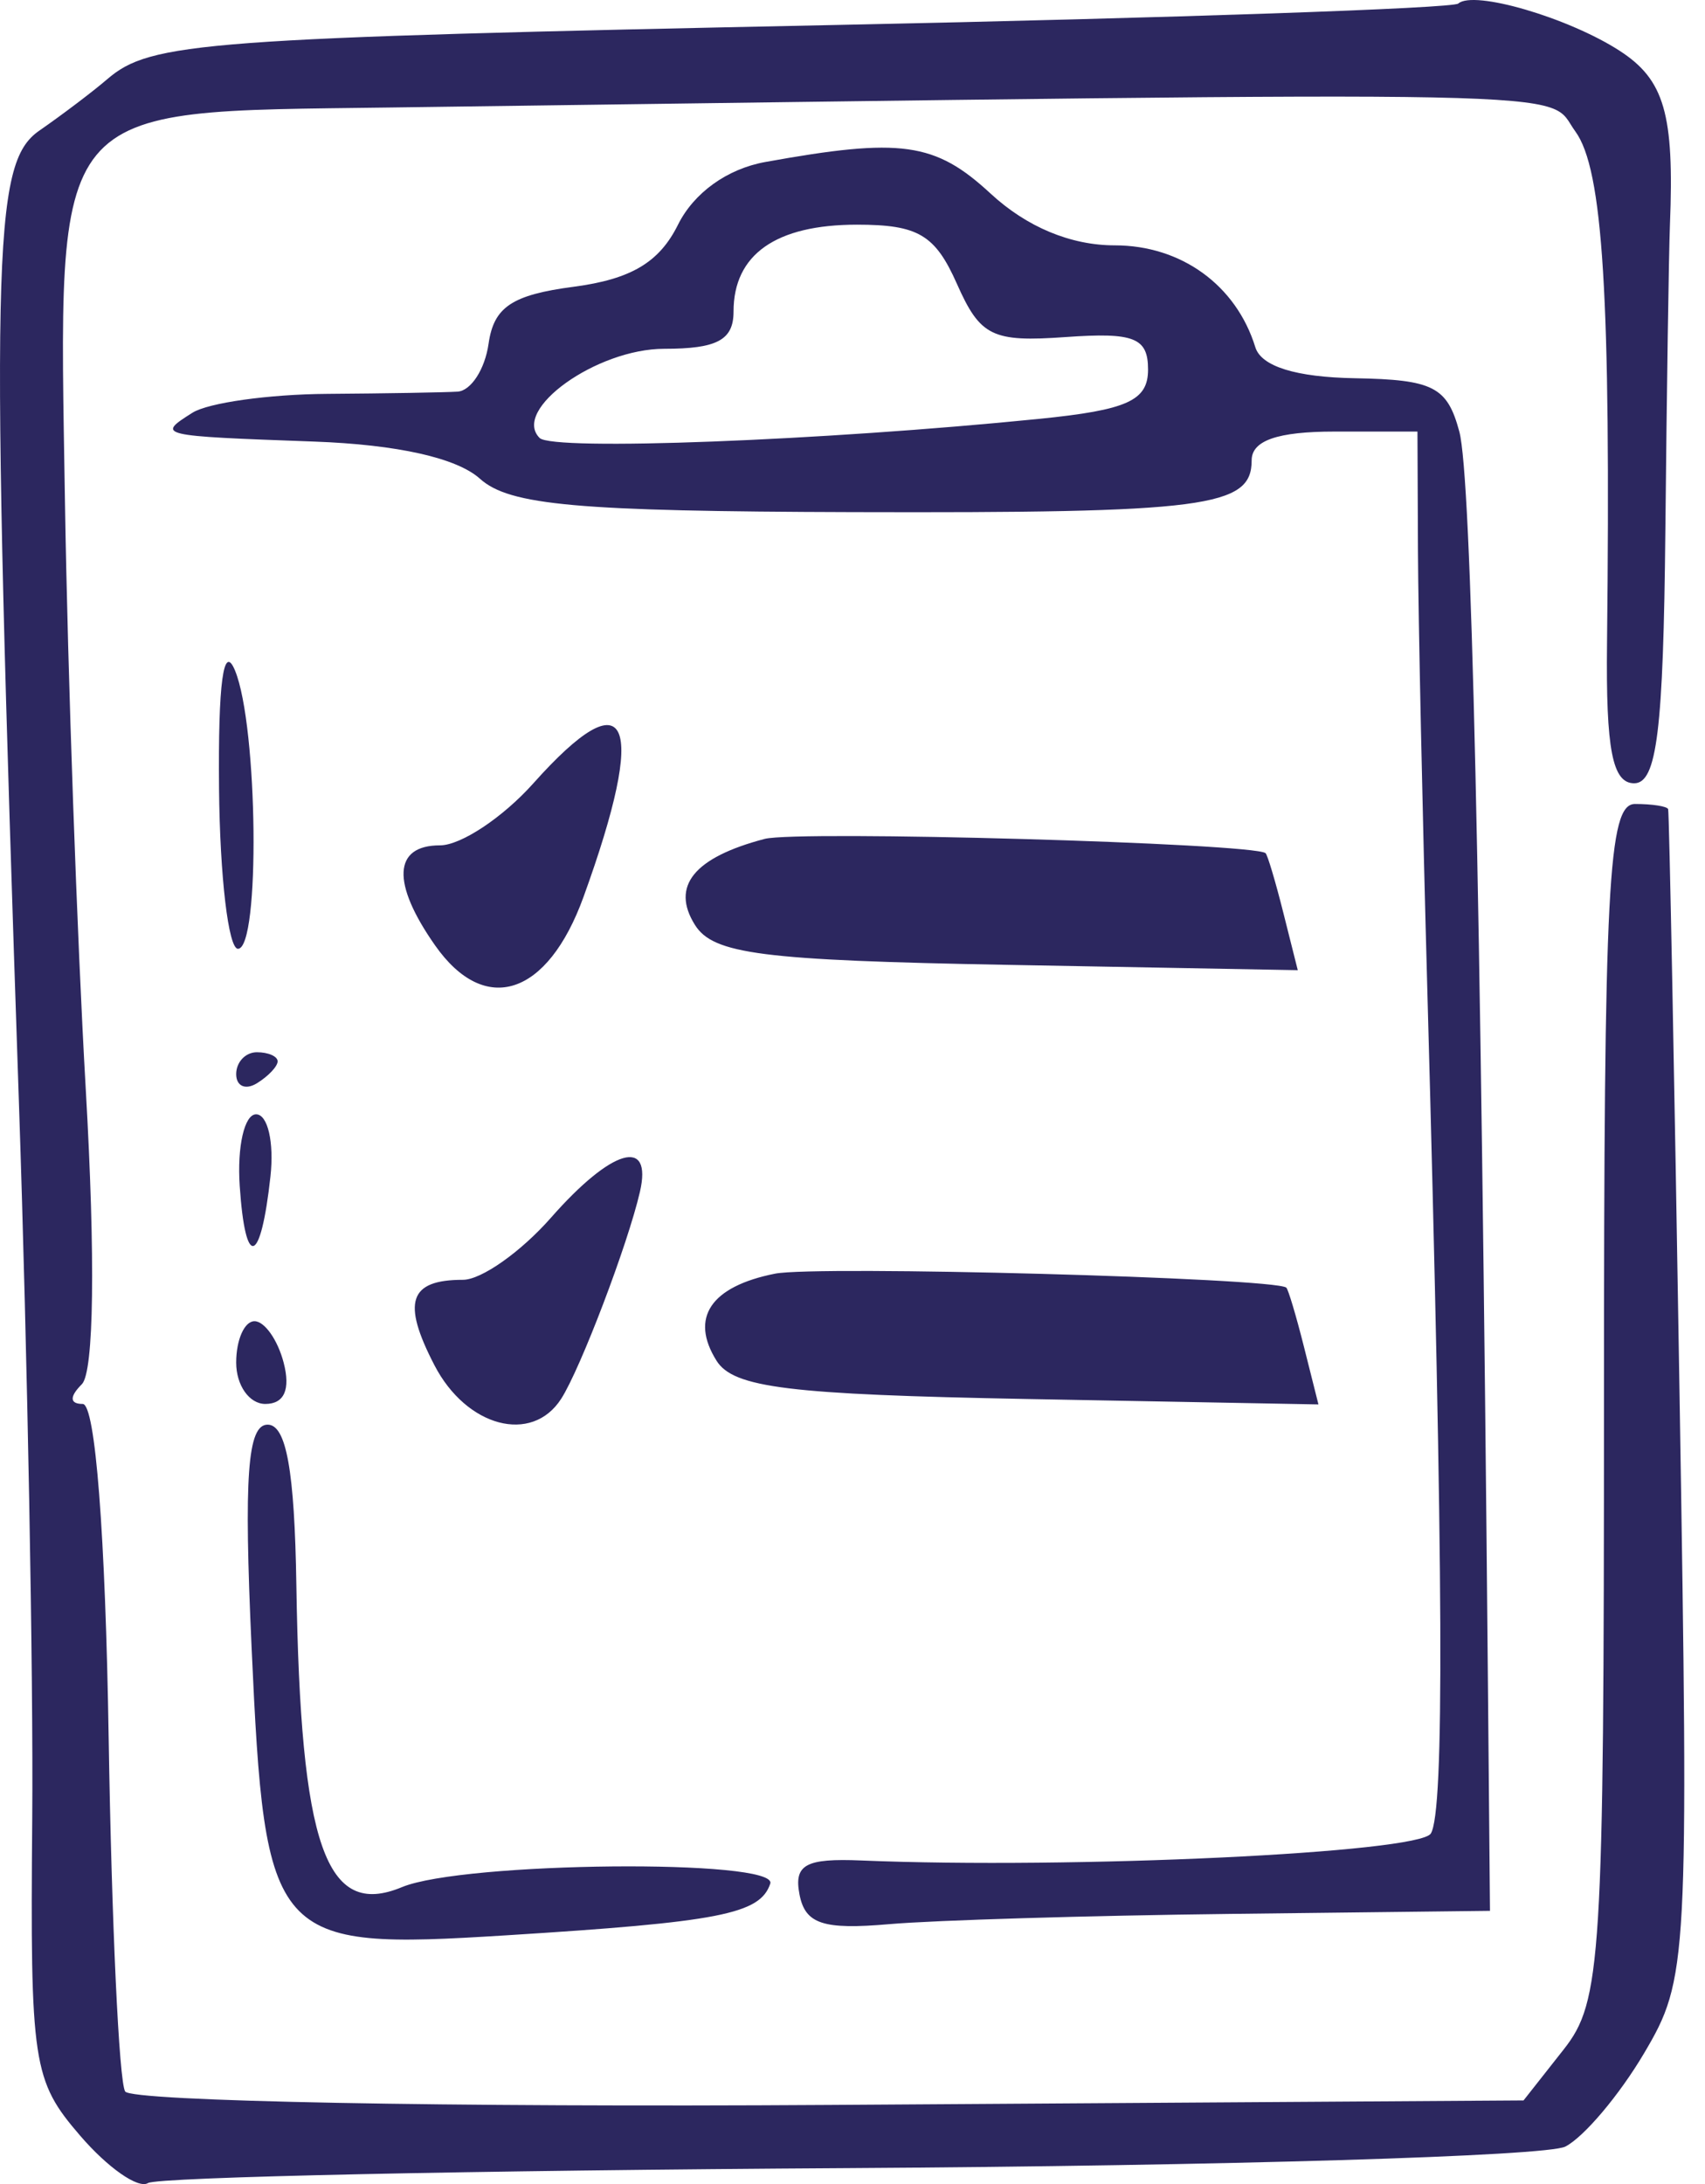 <?xml version="1.0" encoding="UTF-8"?> <svg xmlns="http://www.w3.org/2000/svg" width="82" height="105" viewBox="0 0 82 105" fill="none"><path fill-rule="evenodd" clip-rule="evenodd" d="M70.134 0.171C69.876 0.401 56.434 0.864 40.263 1.199C9.652 1.833 7.248 2.012 5.153 3.811C4.455 4.41 2.986 5.522 1.89 6.281C-0.382 7.854 -0.473 12.175 0.912 53.071C1.32 65.106 1.607 80.559 1.55 87.413C1.451 99.232 1.569 100.016 3.857 102.672C5.182 104.212 6.649 105.236 7.117 104.948C7.583 104.66 22.745 104.336 40.809 104.229C58.873 104.121 74.386 103.656 75.283 103.194C76.18 102.733 77.885 100.712 79.072 98.704C81.181 95.138 81.221 94.395 80.777 67.099C80.527 51.726 80.278 39.035 80.227 38.898C80.174 38.761 79.458 38.65 78.636 38.65C77.341 38.65 77.141 42.503 77.141 67.359C77.141 94.269 77.019 96.222 75.206 98.522L73.273 100.975L39.913 101.192C21.566 101.311 6.313 101.02 6.019 100.545C5.724 100.069 5.369 92.439 5.227 83.587C5.07 73.746 4.584 67.493 3.978 67.493C3.35 67.493 3.334 67.146 3.936 66.545C4.52 65.962 4.592 60.503 4.125 52.372C3.706 45.099 3.257 32.404 3.125 24.164C2.816 4.709 2.254 5.391 18.762 5.168C77.997 4.369 74.28 4.294 75.763 6.317C77.096 8.136 77.474 14.232 77.288 30.941C77.231 36.032 77.546 37.655 78.593 37.655C79.686 37.655 79.998 35.127 80.094 25.471C80.161 18.77 80.26 12.168 80.314 10.801C80.527 5.476 80.049 3.832 77.888 2.437C75.421 0.845 70.871 -0.485 70.134 0.171ZM36.801 7.789C34.969 8.12 33.368 9.272 32.606 10.806C31.708 12.613 30.348 13.422 27.596 13.785C24.623 14.175 23.75 14.759 23.498 16.52C23.324 17.751 22.651 18.789 22.003 18.828C21.357 18.867 18.534 18.915 15.73 18.935C12.927 18.954 10.011 19.363 9.252 19.844C7.515 20.941 7.578 20.956 15.108 21.228C19.106 21.373 21.973 22.015 23.082 23.014C24.501 24.293 27.744 24.583 41.008 24.62C58.018 24.668 60.197 24.385 60.197 22.132C60.197 21.178 61.441 20.747 64.184 20.747H68.171L68.195 26.466C68.209 29.612 68.412 39.122 68.646 47.601C69.426 75.886 69.472 87.082 68.814 88.144C68.239 89.074 51.552 89.862 41.429 89.44C38.743 89.327 38.175 89.64 38.451 91.074C38.725 92.494 39.583 92.778 42.768 92.501C44.953 92.311 52.348 92.089 59.2 92.008L71.659 91.861L71.56 80.92C71.21 42.229 70.768 22.915 70.184 20.747C69.604 18.593 68.93 18.25 65.162 18.183C62.32 18.133 60.658 17.615 60.373 16.691C59.454 13.712 56.809 11.795 53.616 11.795C51.494 11.795 49.38 10.914 47.64 9.305C44.97 6.836 43.337 6.608 36.801 7.789ZM46.021 13.643C47.142 16.171 47.722 16.455 51.248 16.204C54.546 15.97 55.214 16.233 55.214 17.766C55.214 19.26 54.221 19.709 49.981 20.136C39.517 21.189 26.583 21.684 25.953 21.055C24.597 19.7 28.695 16.768 31.946 16.768C34.491 16.768 35.279 16.346 35.279 14.978C35.279 12.233 37.315 10.801 41.216 10.801C44.156 10.801 44.974 11.285 46.021 13.643ZM10.534 37.904C10.575 42.144 10.985 45.612 11.444 45.612C12.521 45.612 12.407 34.912 11.303 32.235C10.748 30.892 10.486 32.825 10.534 37.904ZM25.653 37.655C24.188 39.296 22.167 40.639 21.161 40.639C18.91 40.639 18.821 42.451 20.924 45.447C23.324 48.867 26.333 47.888 28.061 43.125C31.168 34.56 30.26 32.496 25.653 37.655ZM36.775 40.329C33.375 41.222 32.255 42.601 33.421 44.462C34.3 45.868 36.632 46.167 48.439 46.384L62.415 46.64L61.723 43.89C61.343 42.377 60.956 41.083 60.864 41.013C60.227 40.532 38.366 39.912 36.775 40.329ZM11.359 51.638C11.359 52.217 11.807 52.415 12.355 52.077C12.904 51.739 13.352 51.265 13.352 51.023C13.352 50.782 12.904 50.585 12.355 50.585C11.807 50.585 11.359 51.059 11.359 51.638ZM11.529 57.015C11.801 61.047 12.54 60.818 13.007 56.556C13.188 54.913 12.877 53.569 12.316 53.569C11.755 53.569 11.401 55.119 11.529 57.015ZM26.496 58.542C25.052 60.183 23.15 61.525 22.267 61.525C19.673 61.525 19.317 62.59 20.893 65.63C22.435 68.607 25.581 69.439 26.99 67.244C27.919 65.797 30.193 59.824 30.776 57.298C31.389 54.645 29.419 55.218 26.496 58.542ZM37.273 61.23C34.177 61.846 33.166 63.351 34.461 65.415C35.278 66.715 37.93 67.041 49.431 67.256L63.409 67.516L62.719 64.772C62.339 63.262 61.953 61.97 61.861 61.899C61.239 61.43 39.275 60.831 37.273 61.23ZM11.359 65.504C11.359 66.598 11.99 67.493 12.76 67.493C13.671 67.493 13.98 66.797 13.641 65.504C13.354 64.41 12.723 63.515 12.239 63.515C11.755 63.515 11.359 64.41 11.359 65.504ZM12.099 79.18C12.748 93.39 13.058 93.742 24.316 93.04C34.61 92.398 36.556 92.018 37.045 90.554C37.446 89.351 22.279 89.495 19.332 90.721C15.668 92.246 14.45 88.764 14.253 76.196C14.168 70.706 13.77 68.488 12.872 68.488C11.902 68.488 11.723 70.963 12.099 79.18Z" fill="#2C275F"></path></svg> 